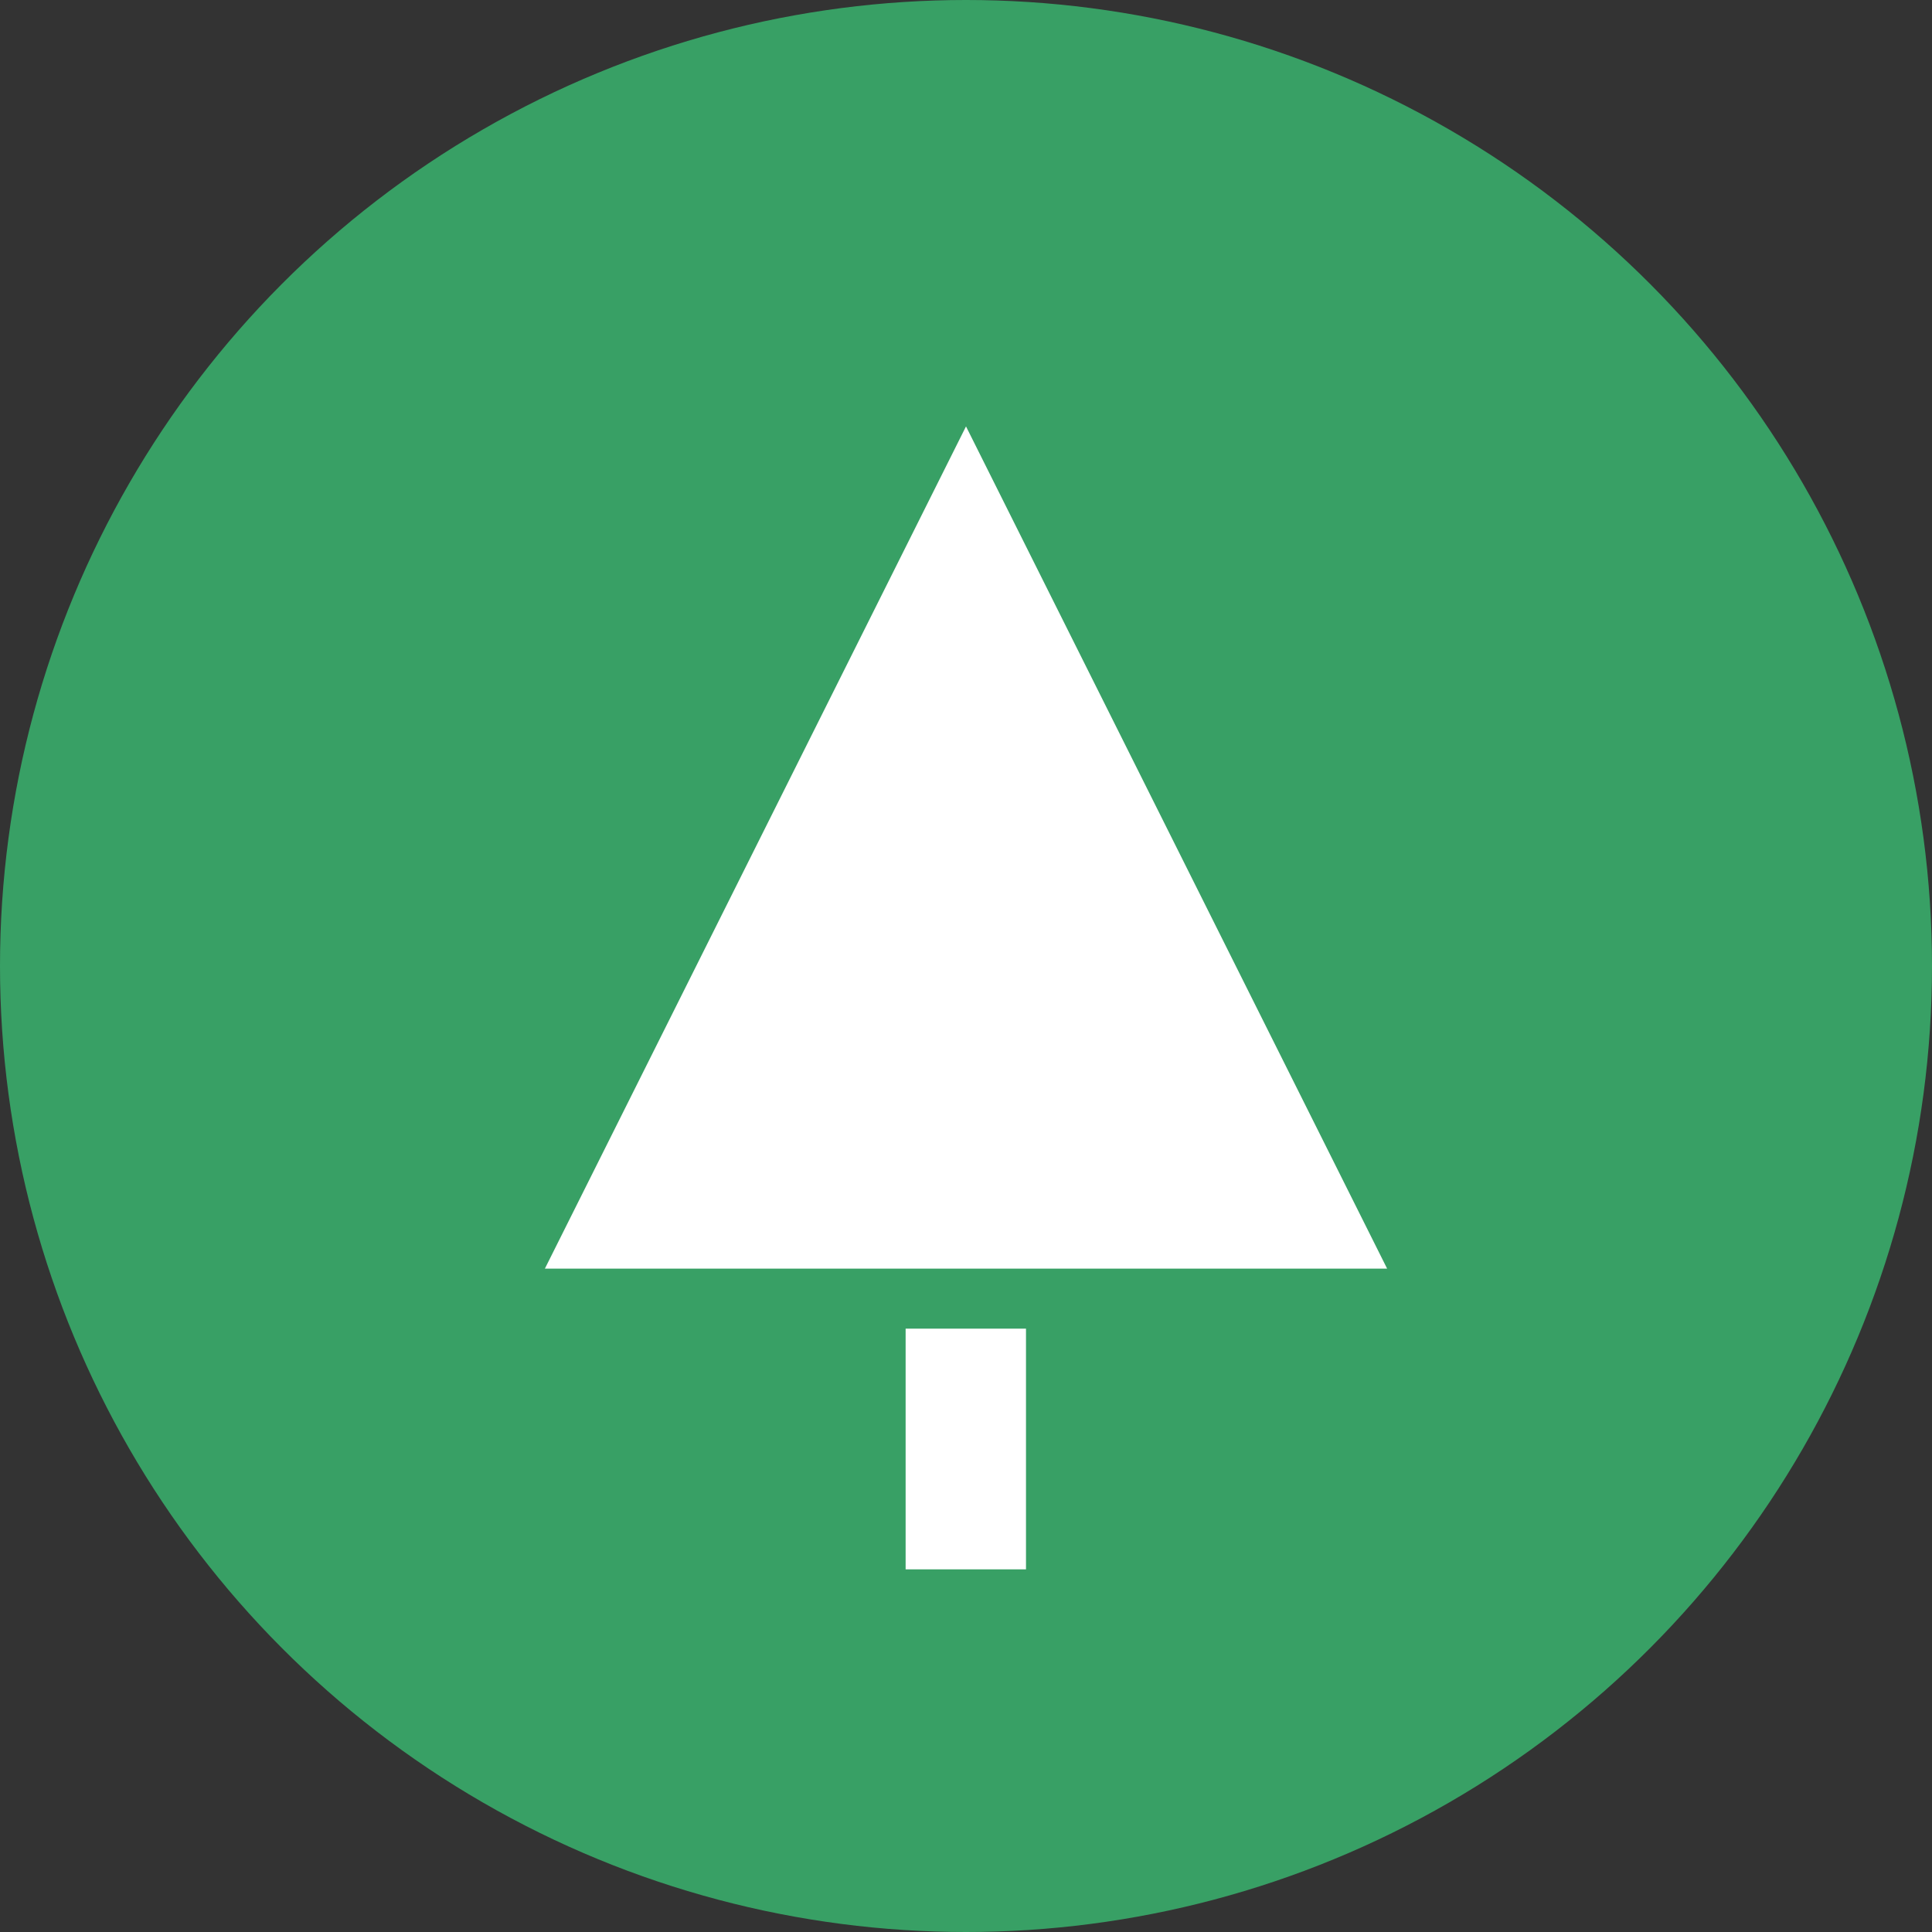 <?xml version="1.0" encoding="utf-8"?>
<!-- Generator: Adobe Illustrator 24.1.1, SVG Export Plug-In . SVG Version: 6.00 Build 0)  -->
<svg version="1.1" id="Layer_1" xmlns="http://www.w3.org/2000/svg" xmlns:xlink="http://www.w3.org/1999/xlink" x="0px" y="0px"
	 viewBox="0 0 512 512" style="enable-background:new 0 0 512 512;" xml:space="preserve">
<rect x="0" y="0" width="512" height="512" fill="#333333" stroke="none"/>
<style type="text/css">
	.st0{fill:#38A065;}
	.st1{fill:#FFFFFF;}
</style>
<g>
	<circle class="st0" cx="256" cy="256" r="256"/>
	<path class="st1" d="M271.9,352.1v63.8h-31.9v-63.8H271.9z M256,113l111.6,223.2H144.4L256,113z"/>
</g>
</svg>
